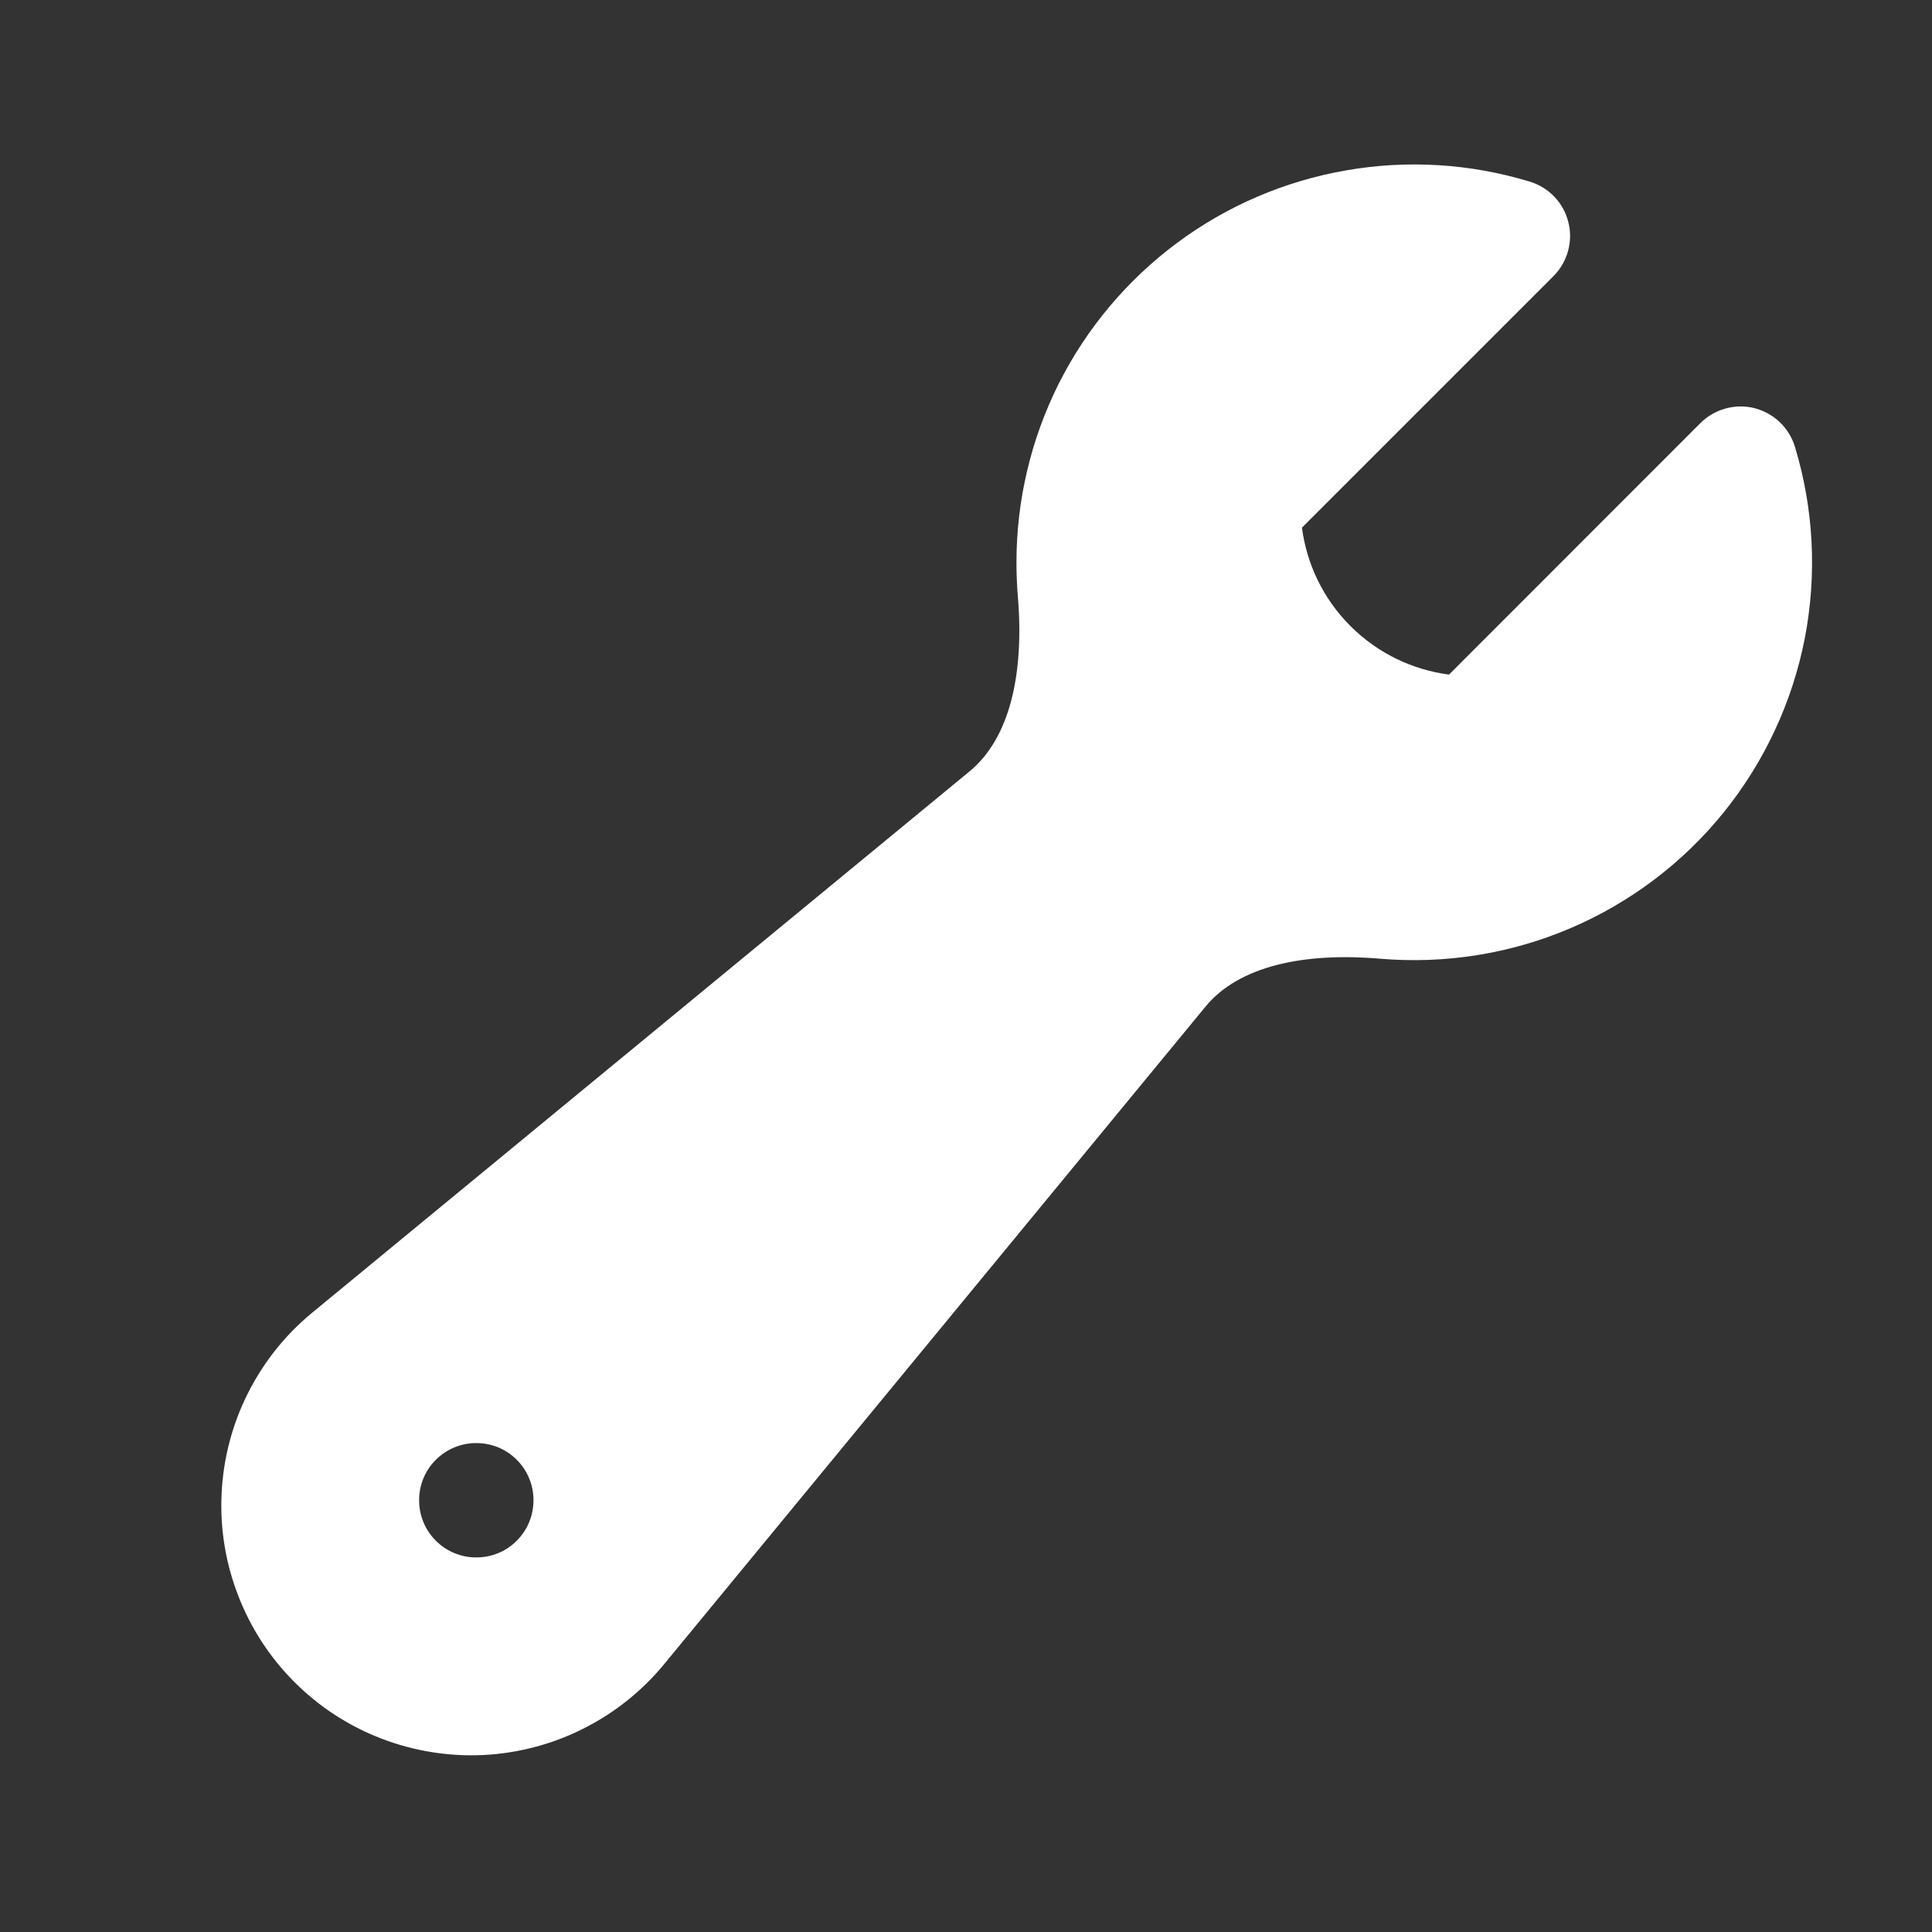 <svg width="17" height="17" viewBox="0 0 17 17" fill="none" xmlns="http://www.w3.org/2000/svg">
<rect x="0" y="0" width="17" height="17" fill="#333333" stroke="none"/>
<g id="Frame">
<path id="Vector" fill-rule="evenodd" clip-rule="evenodd" d="M8.944 4.948C8.944 4.402 9.072 3.862 9.317 3.374C9.563 2.886 9.92 2.462 10.359 2.136C10.798 1.81 11.307 1.592 11.846 1.499C12.384 1.405 12.937 1.439 13.46 1.598C13.543 1.623 13.618 1.669 13.678 1.732C13.737 1.794 13.78 1.871 13.8 1.955C13.822 2.039 13.82 2.127 13.797 2.21C13.774 2.293 13.73 2.369 13.669 2.43L11.456 4.643C11.498 4.96 11.64 5.266 11.883 5.509C12.127 5.752 12.432 5.894 12.75 5.936L14.962 3.723C15.023 3.662 15.099 3.618 15.182 3.595C15.265 3.572 15.353 3.57 15.437 3.591C15.521 3.613 15.598 3.655 15.66 3.714C15.723 3.774 15.769 3.849 15.794 3.932C15.96 4.479 15.989 5.058 15.88 5.62C15.77 6.181 15.524 6.707 15.165 7.151C14.805 7.596 14.341 7.945 13.815 8.169C13.289 8.393 12.716 8.484 12.146 8.436C11.467 8.378 10.899 8.502 10.607 8.858L5.84 14.648C5.645 14.884 5.402 15.076 5.128 15.213C4.855 15.35 4.555 15.428 4.249 15.443C3.944 15.457 3.638 15.407 3.353 15.297C3.067 15.187 2.808 15.018 2.591 14.801C2.375 14.585 2.206 14.326 2.096 14.04C1.985 13.755 1.935 13.449 1.95 13.143C1.964 12.838 2.042 12.538 2.179 12.264C2.316 11.99 2.508 11.748 2.744 11.553L8.533 6.786C8.888 6.492 9.013 5.925 8.956 5.246C8.948 5.147 8.944 5.048 8.944 4.948ZM3.688 13.198C3.688 13.066 3.741 12.938 3.835 12.845C3.929 12.751 4.056 12.698 4.188 12.698H4.194C4.326 12.698 4.454 12.751 4.547 12.845C4.641 12.938 4.694 13.066 4.694 13.198V13.204C4.694 13.336 4.641 13.463 4.547 13.557C4.454 13.651 4.326 13.704 4.194 13.704H4.188C4.056 13.704 3.929 13.651 3.835 13.557C3.741 13.463 3.688 13.336 3.688 13.204V13.198Z" fill="white"/>
</g>
</svg>
